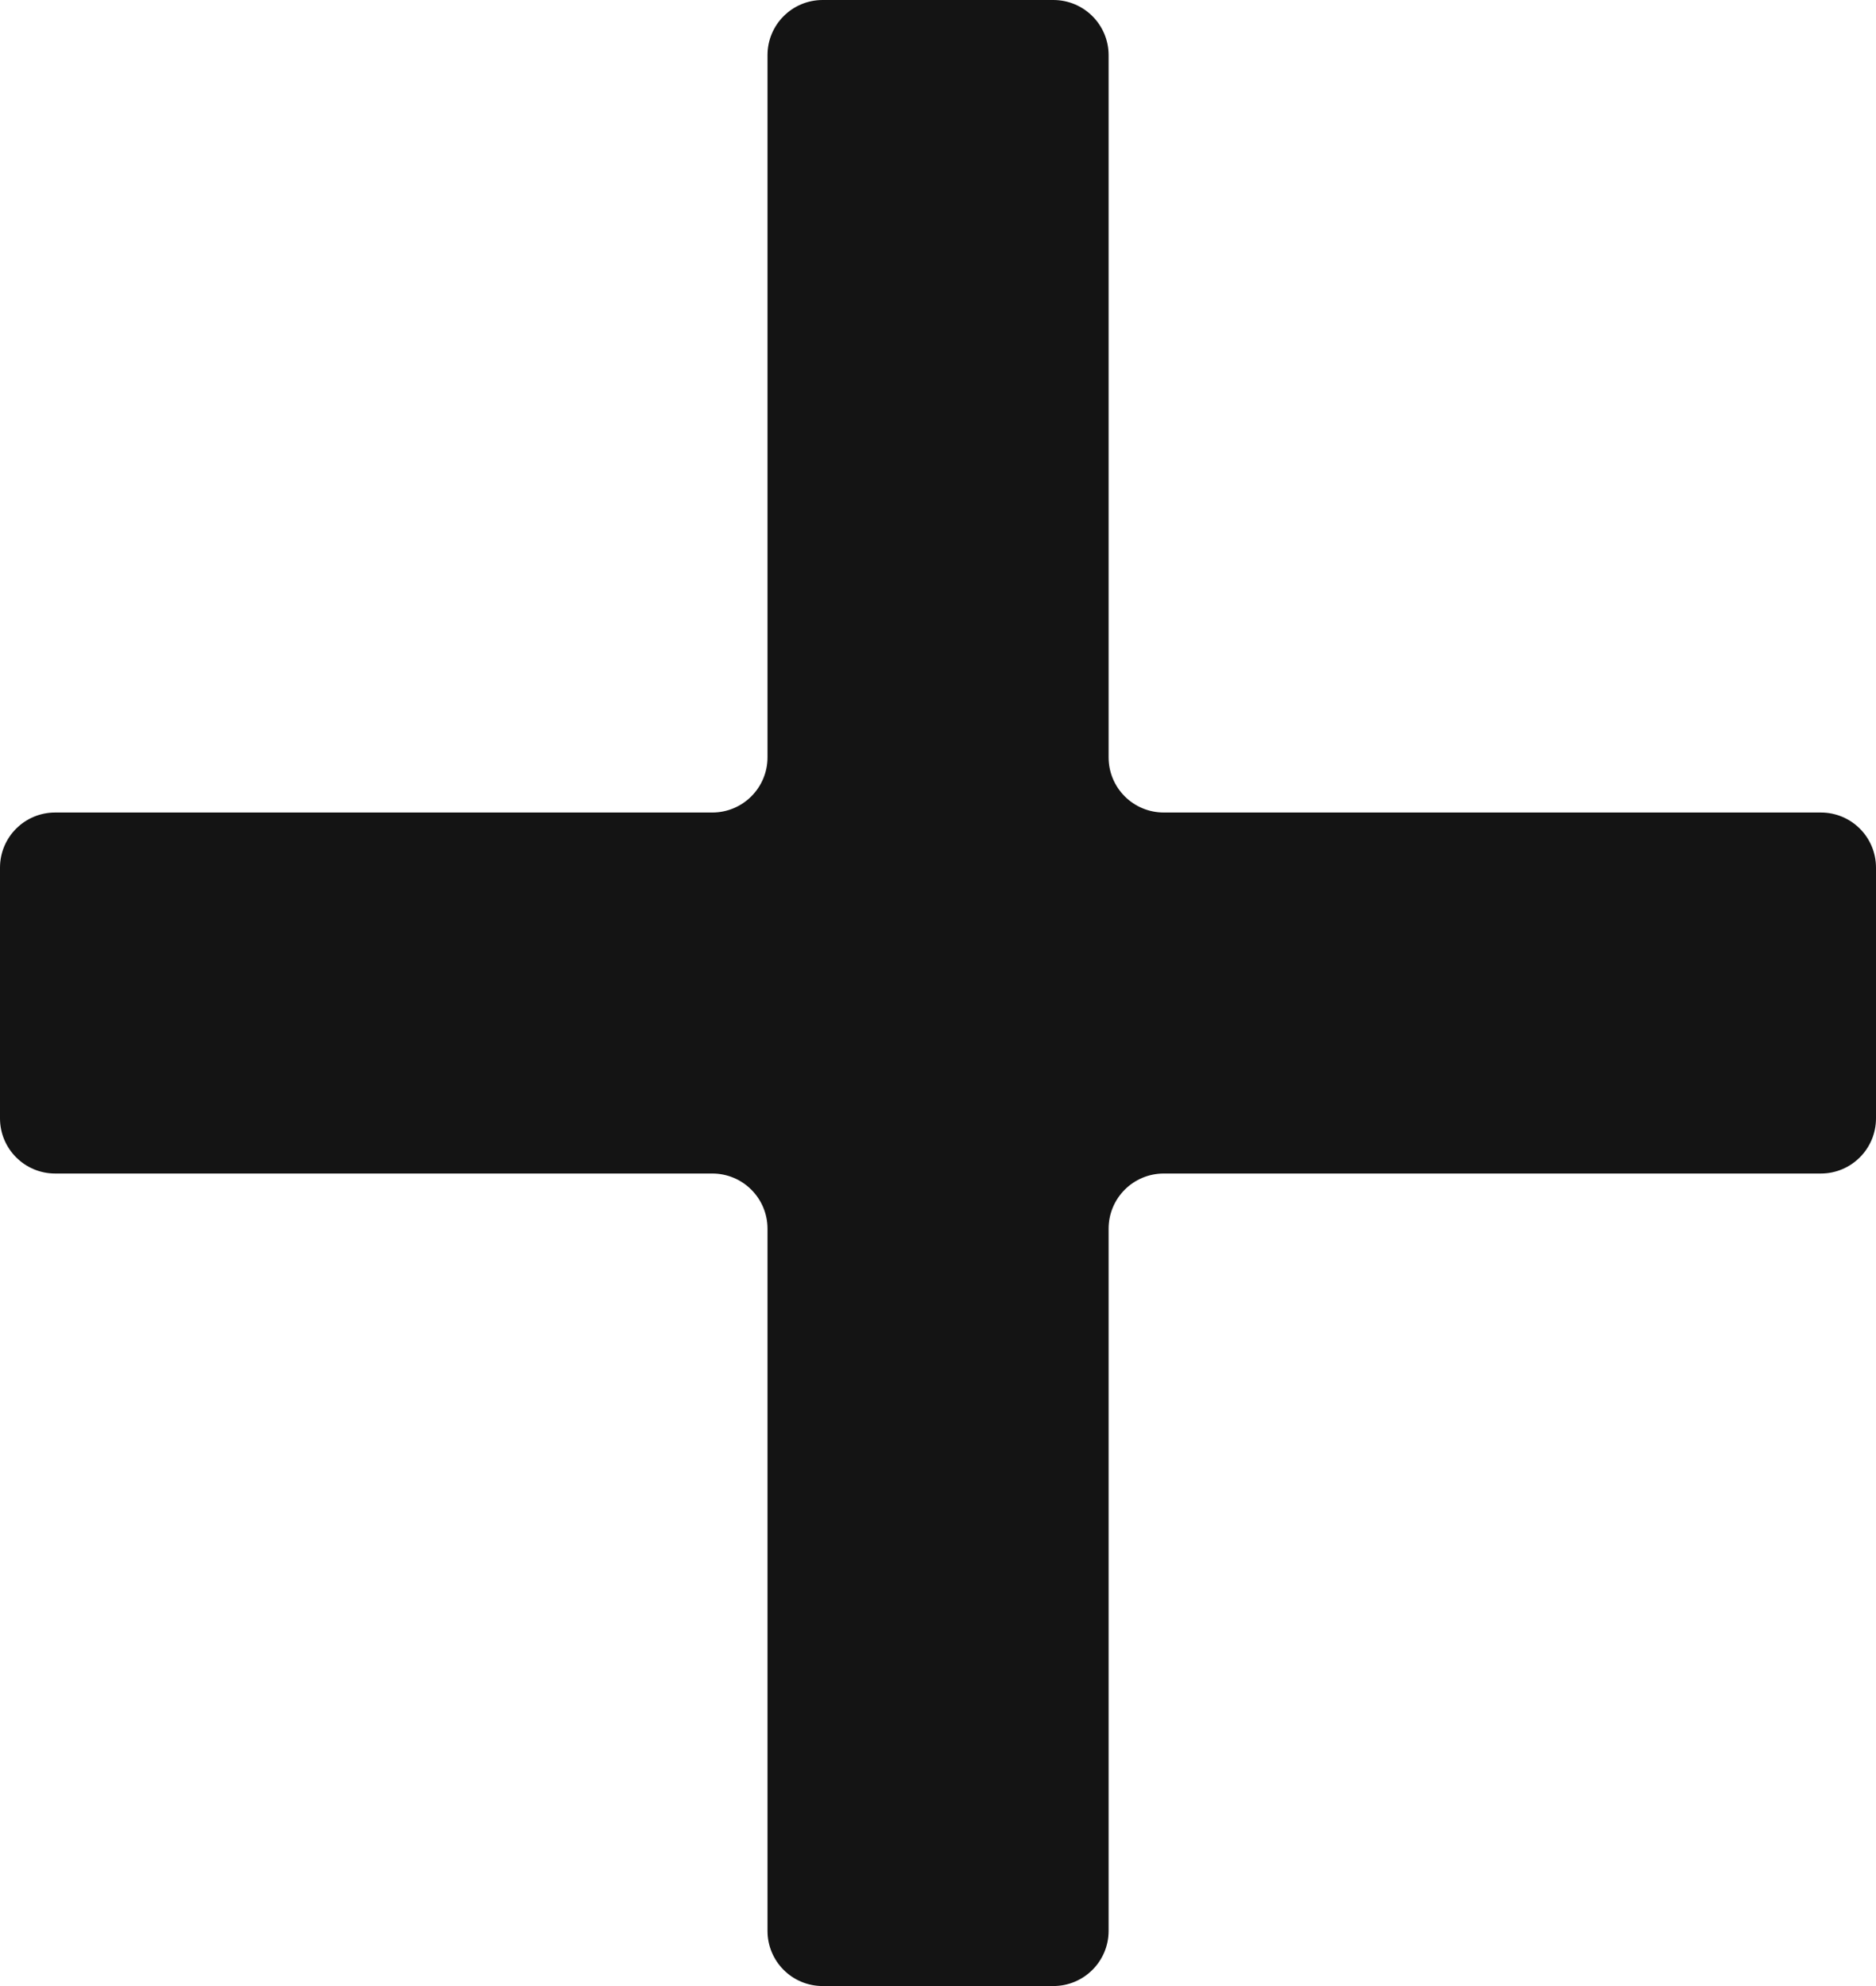 <?xml version="1.0" encoding="UTF-8"?> <svg xmlns="http://www.w3.org/2000/svg" width="17" height="18" viewBox="0 0 17 18" fill="none"> <path d="M9.545 0C9.822 0 10.046 0.224 10.046 0.5V6.864C10.046 7.14 10.269 7.364 10.546 7.364H16.5C16.776 7.364 17 7.587 17 7.864V10.136C17 10.412 16.776 10.636 16.5 10.636H10.546C10.269 10.636 10.046 10.86 10.046 11.136V17.5C10.046 17.776 9.822 18 9.545 18H7.455C7.178 18 6.955 17.776 6.955 17.5V11.136C6.955 10.86 6.731 10.636 6.455 10.636H0.5C0.224 10.636 0 10.412 0 10.136V7.864C0 7.587 0.224 7.364 0.5 7.364H6.455C6.731 7.364 6.955 7.14 6.955 6.864V0.5C6.955 0.224 7.178 0 7.455 0H9.545Z" fill="#141414"></path> </svg> 